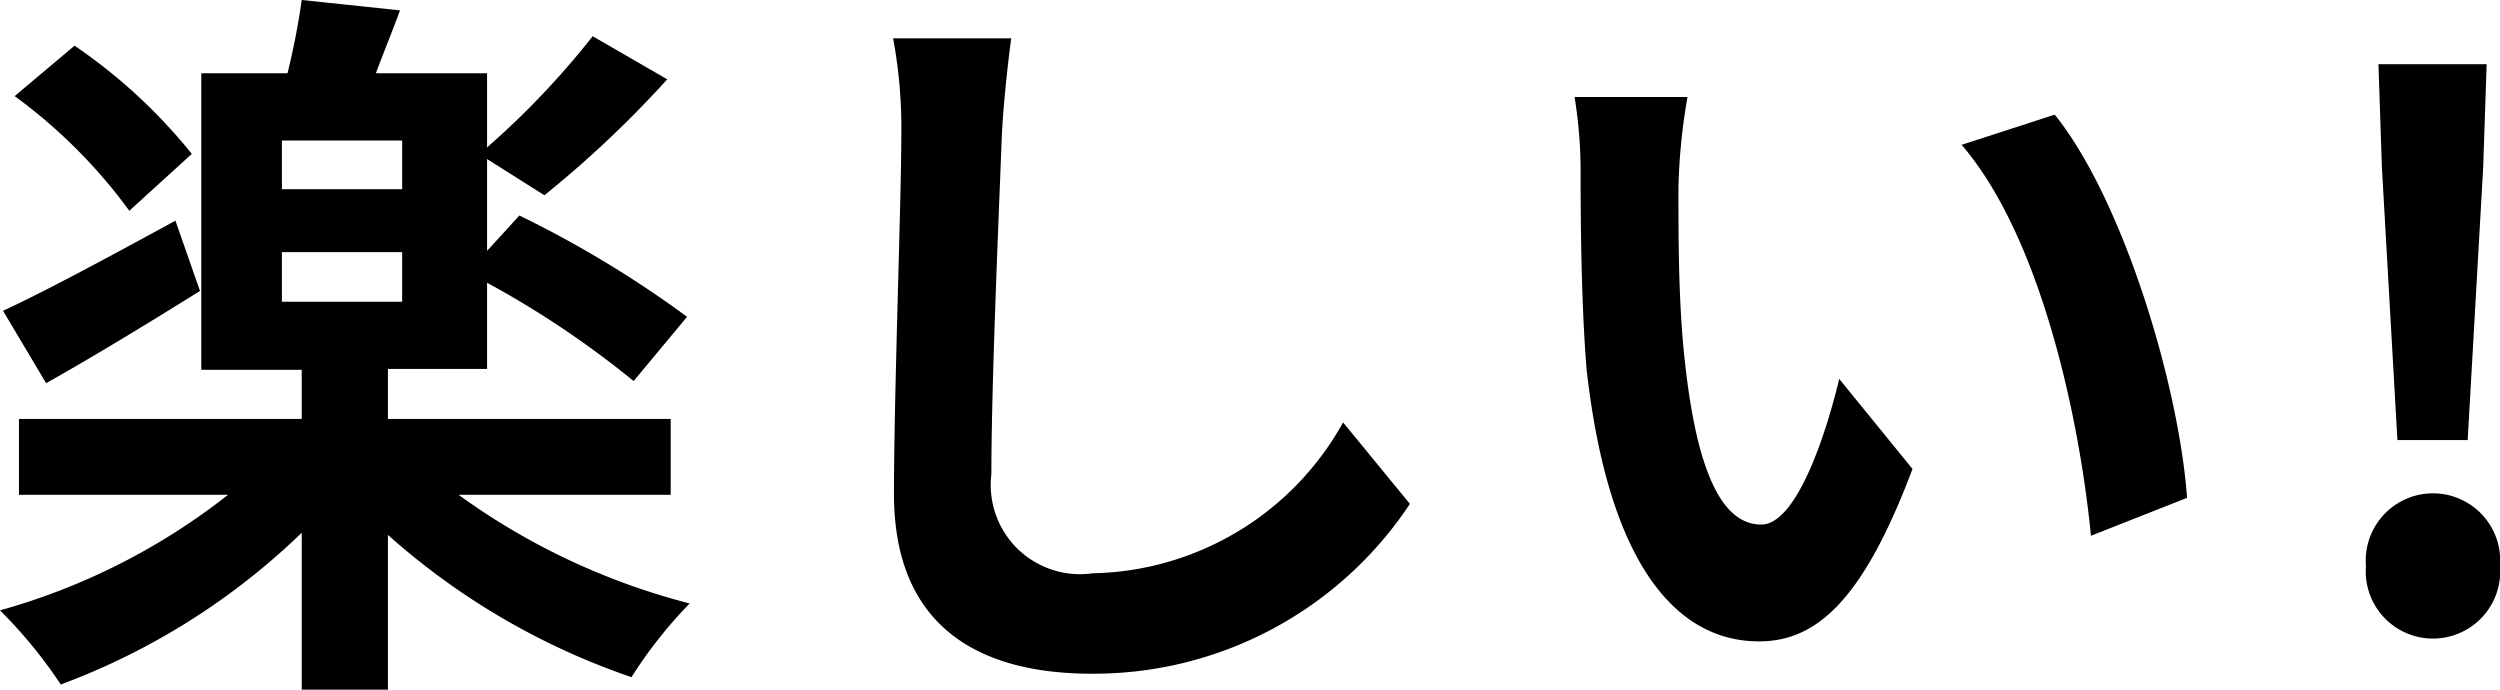 <svg xmlns="http://www.w3.org/2000/svg" viewBox="0 0 58 16"><g id="レイヤー_2" data-name="レイヤー 2"><g id="W600px"><path d="M10.64,11.48A15.84,15.84,0,0,0,16,14a10.58,10.58,0,0,0-1.35,1.71A16.48,16.48,0,0,1,9,12.41V16H7V12.36a16.09,16.09,0,0,1-5.59,3.52A11,11,0,0,0,0,14.16a15.1,15.1,0,0,0,5.29-2.68H.44V9.72H7V8.58H4.67V1.7h2A16.86,16.86,0,0,0,7,0L9.28.24c-.19.52-.39,1-.56,1.46H11.3V3.42A19.12,19.12,0,0,0,13.75.84l1.73,1a25,25,0,0,1-2.85,2.69L11.3,3.69V5.82L12.05,5a25,25,0,0,1,3.89,2.35L14.7,8.84a21.94,21.94,0,0,0-3.4-2.28v2H9V9.72h6.56v1.76Zm-6-4.73c-1.17.73-2.5,1.54-3.57,2.14l-1-1.68c1-.46,2.53-1.29,4-2.09ZM3,4.89A12.17,12.17,0,0,0,.34,2.23L1.73,1.06A12.57,12.57,0,0,1,4.45,3.57ZM9.33,3.26H6.54V4.39H9.33ZM6.54,7H9.33V5.85H6.54Z"/><path d="M23.24,3.21C23.17,5.06,23,8.91,23,11a2.07,2.07,0,0,0,2.35,2.3,6.79,6.79,0,0,0,5.81-3.5l1.55,1.89a8.8,8.8,0,0,1-7.38,3.94c-2.79,0-4.59-1.23-4.59-4.17,0-2.3.17-6.81.17-8.29A11.29,11.29,0,0,0,20.72.89l2.74,0C23.36,1.65,23.27,2.52,23.24,3.21Z"/><path d="M38.94,4.36c0,1.12,0,2.4.11,3.64.23,2.47.74,4.17,1.81,4.17.8,0,1.48-2,1.81-3.38l1.7,2.09c-1.13,3-2.2,4-3.56,4-1.87,0-3.48-1.7-4-6.3C36.68,7,36.67,5,36.67,4a10.75,10.75,0,0,0-.14-1.75l2.62,0A13.81,13.81,0,0,0,38.94,4.36Zm11.8,7.19-2.23.88c-.27-2.76-1.17-6.94-3-9.07l2.16-.7C49.26,4.64,50.55,8.93,50.74,11.55Z"/><path d="M54.89,13.13a1.56,1.56,0,1,1,3.11,0,1.56,1.56,0,1,1-3.11,0Zm.37-9.25-.08-2.39h2.51l-.08,2.39-.36,6.33H55.62Z"/></g></g></svg>